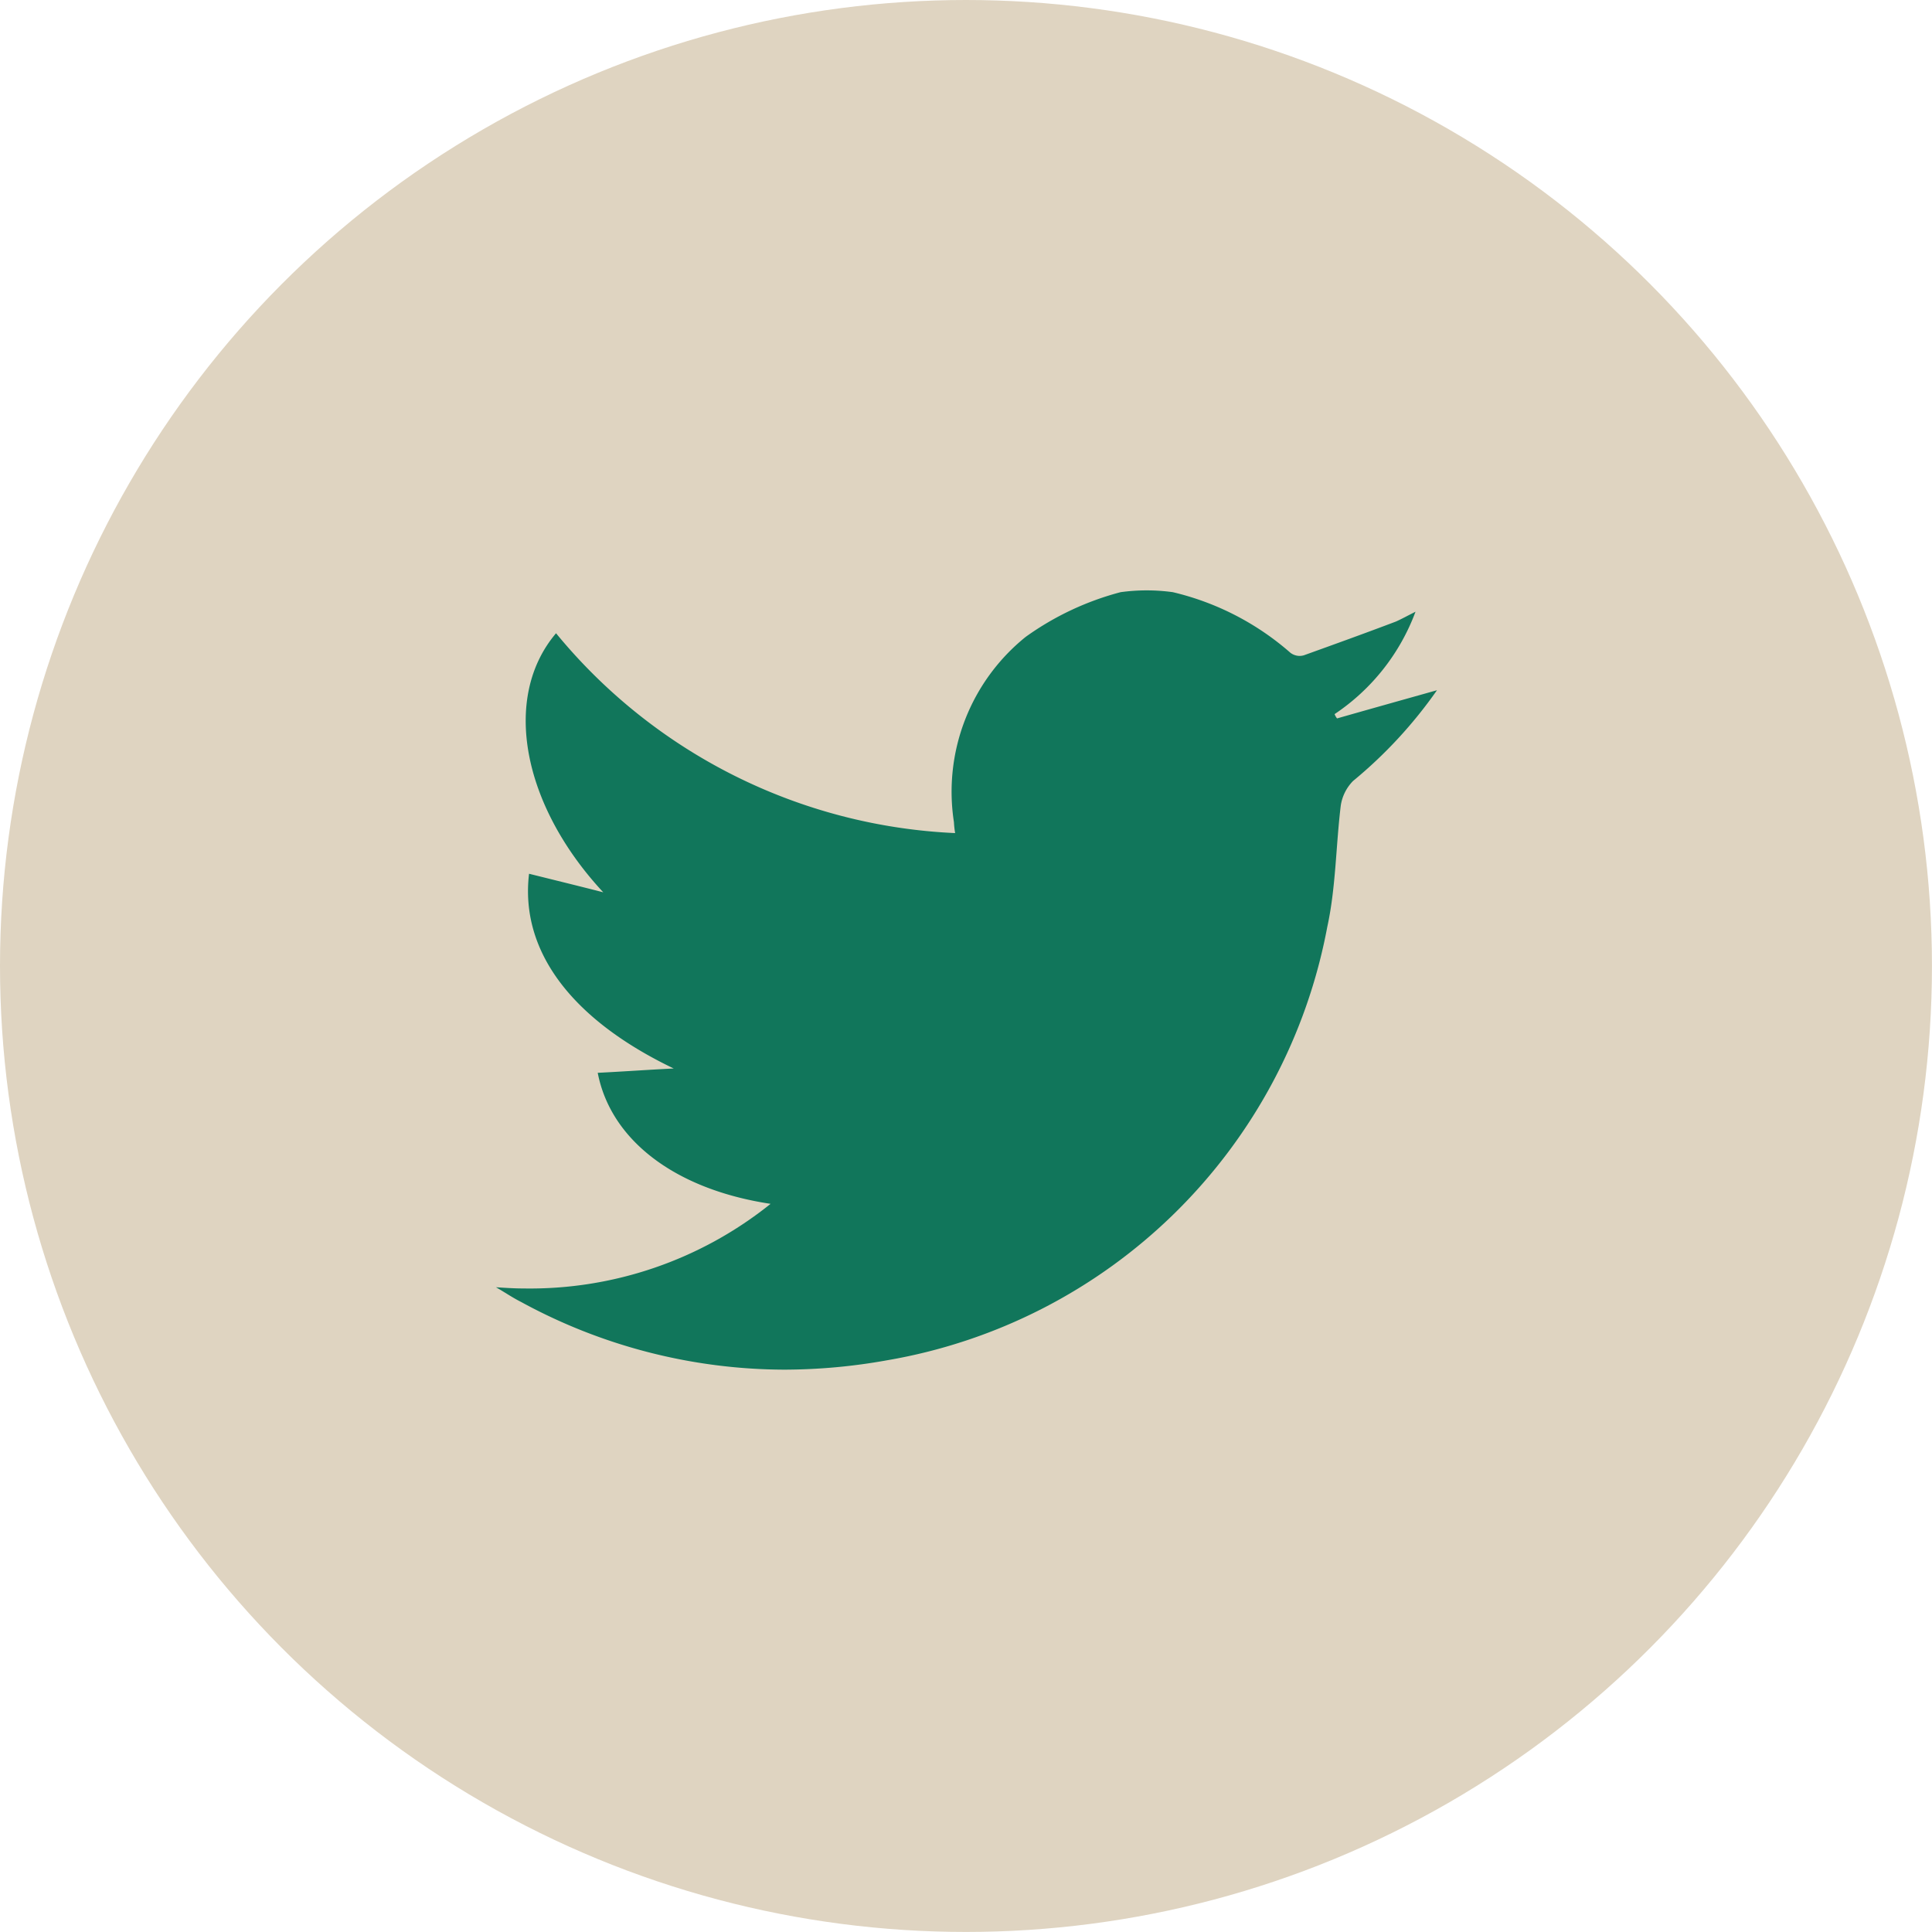 <svg xmlns="http://www.w3.org/2000/svg" viewBox="0 0 41.667 41.667"><defs><style>.a{fill:#dfd4c1;}.b{fill:#11765b;}</style></defs><g transform="translate(-1176 -4328.333)"><circle class="a" cx="20.833" cy="20.833" r="20.833" transform="translate(1176 4328.333)"/><path class="b" d="M23.211,46.365a.962.962,0,0,0-.264.529c-.106.873-.106,1.772-.291,2.618a11.658,11.658,0,0,1-9.506,9.348,12.578,12.578,0,0,1-2.208.2A11.911,11.911,0,0,1,5.269,57.6c-.185-.093-.357-.212-.542-.317.2.013.4.026.595.026a8.292,8.292,0,0,0,5.328-1.825C8.575,55.17,7.2,54.1,6.922,52.658c.542-.026,1.084-.066,1.639-.093-2.208-1.058-3.319-2.539-3.12-4.2.529.132,1.071.264,1.6.4C5.3,46.894,4.846,44.567,6.023,43.178a11.819,11.819,0,0,0,8.607,4.31,2.152,2.152,0,0,1-.026-.238,4.288,4.288,0,0,1,1.547-3.993,6.219,6.219,0,0,1,2.049-.965,4.122,4.122,0,0,1,1.124,0A5.906,5.906,0,0,1,21.862,43.6a.336.336,0,0,0,.172.066.329.329,0,0,0,.119-.013c.661-.238,1.322-.476,1.983-.727.119-.053.238-.119.423-.212a4.568,4.568,0,0,1-1.745,2.208.331.331,0,0,0,.053.093c.7-.2,1.415-.4,2.155-.608A9.83,9.83,0,0,1,23.211,46.365Z" transform="translate(1181.969 4298.812)"/></g></svg>